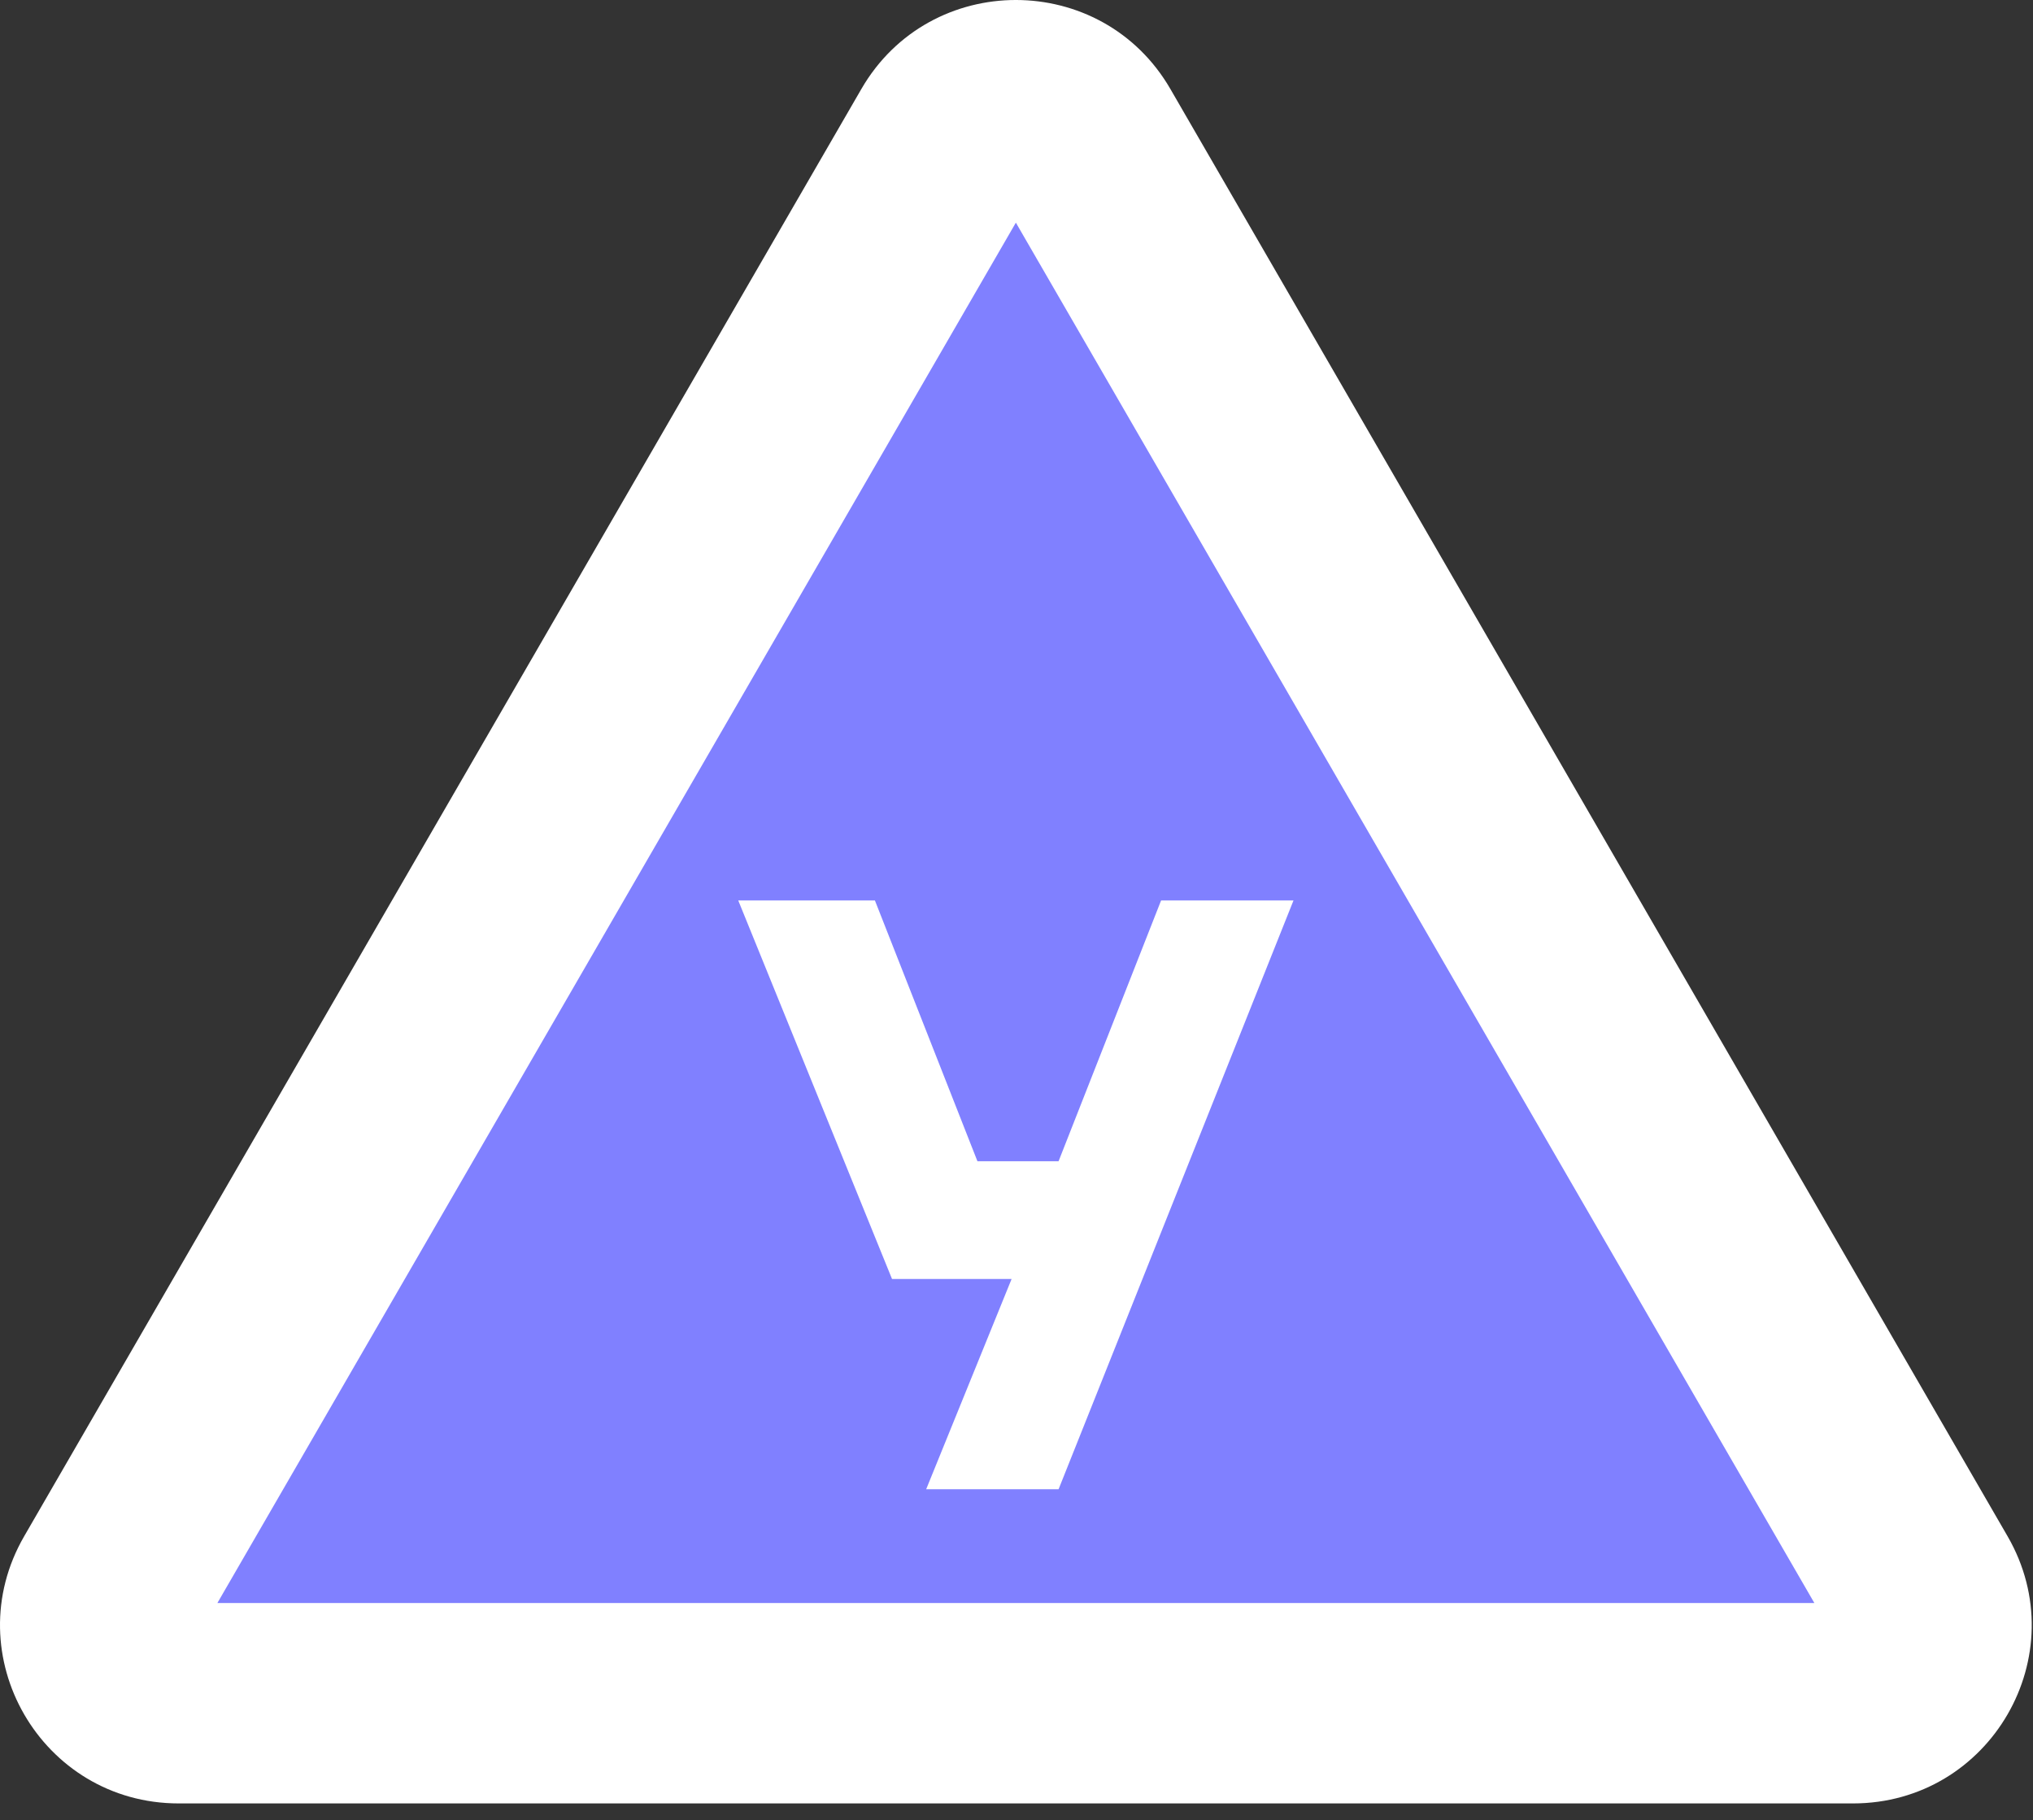 <?xml version="1.0" encoding="UTF-8"?> <svg xmlns="http://www.w3.org/2000/svg" width="86" height="77" viewBox="0 0 86 77" fill="none"><rect x="0" y="0" width="86" height="77" fill="#333333" stroke="none"/><path d="M36.436 3.767C39.341 -1.256 46.605 -1.256 49.511 3.767L84.924 64.984C87.83 70.007 84.198 76.286 78.386 76.286H7.56C1.749 76.286 -1.883 70.007 1.023 64.984L36.436 3.767Z" fill="white"></path><path d="M42.973 9.418L76.752 67.81H9.195L42.973 9.418Z" fill="#8080FF"></path><path d="M31.23 38.091H37.011L41.347 49.12H44.78L49.116 38.091H54.717L44.78 62.996H39.179L42.793 54.101H37.734L31.23 38.091Z" fill="white"></path></svg> 
